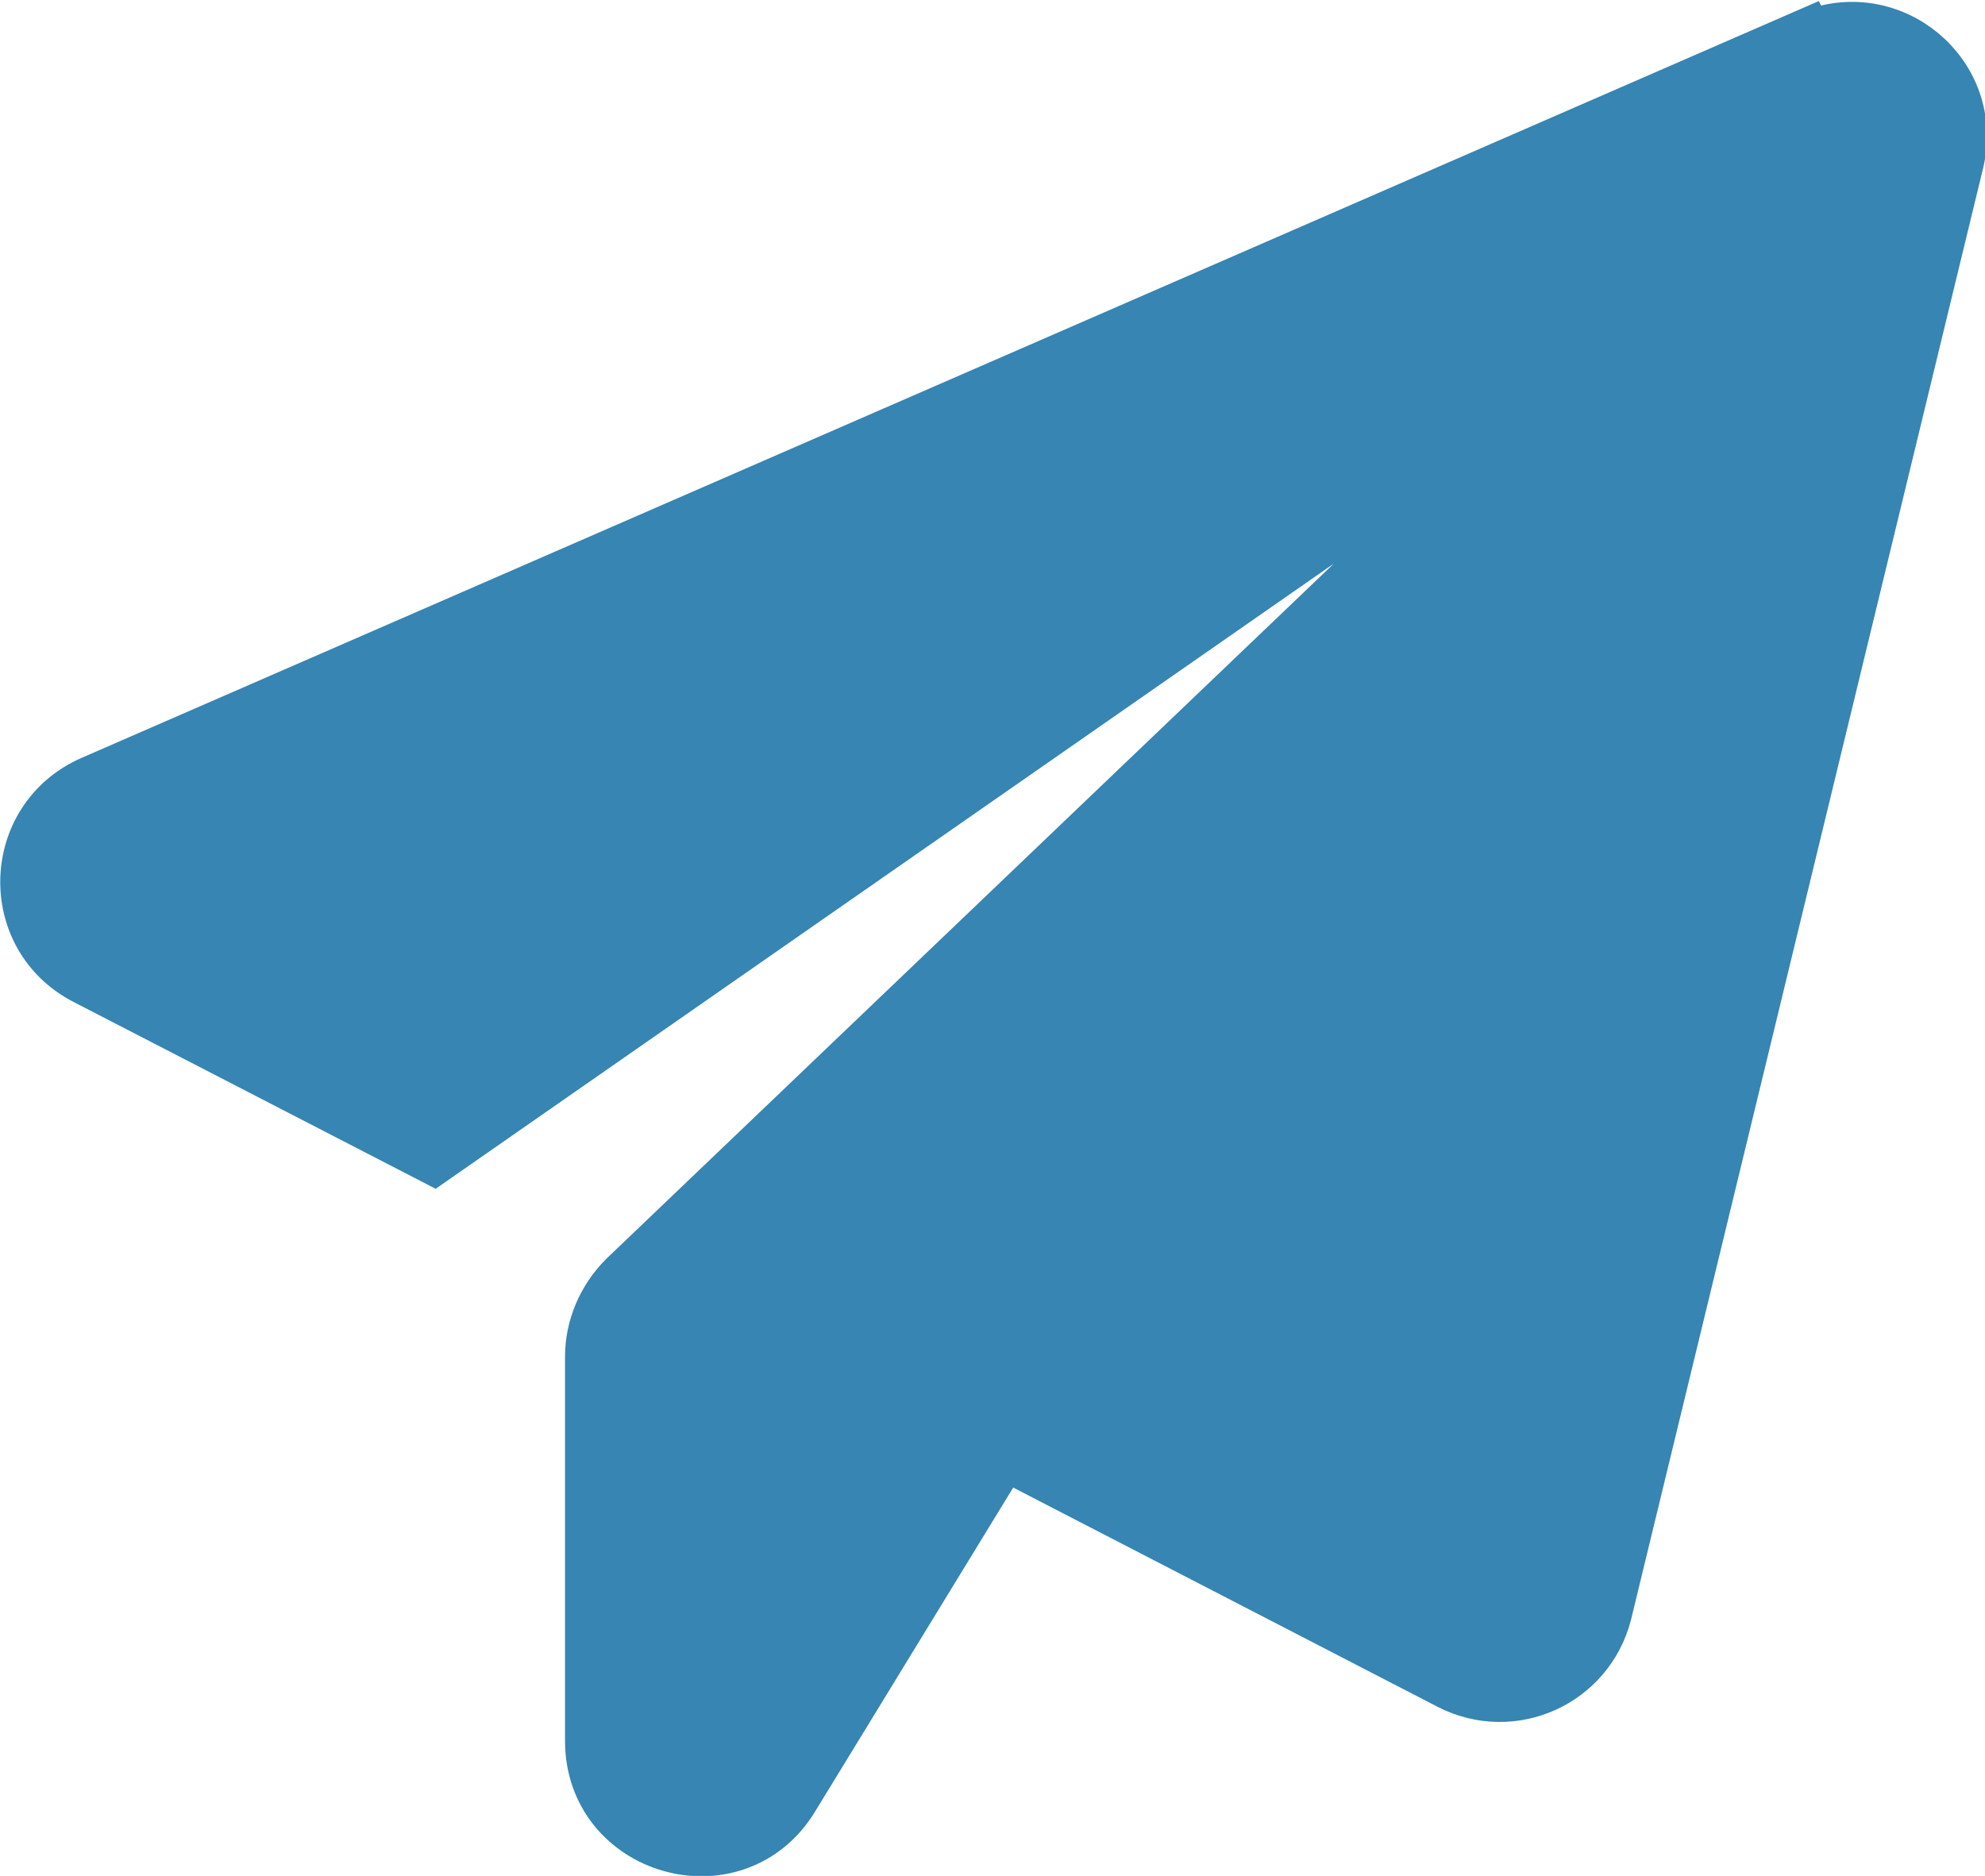 <?xml version="1.0" encoding="UTF-8"?>
<!DOCTYPE svg PUBLIC "-//W3C//DTD SVG 1.1//EN" "http://www.w3.org/Graphics/SVG/1.1/DTD/svg11.dtd">
<!-- Creator: CorelDRAW 2018 (64 Bit) -->
<svg xmlns="http://www.w3.org/2000/svg" xml:space="preserve" width="7.676mm" height="7.255mm" version="1.1" style="shape-rendering:geometricPrecision; text-rendering:geometricPrecision; image-rendering:optimizeQuality; fill-rule:evenodd; clip-rule:evenodd"
viewBox="0 0 16.02 15.14"
 xmlns:xlink="http://www.w3.org/1999/xlink">
 <defs>
  <style type="text/css">
   <![CDATA[
    .str0 {stroke:#3685B3;stroke-width:0.42;stroke-miterlimit:22.926}
    .fil0 {fill:#3685B3;fill-rule:nonzero}
   ]]>
  </style>
 </defs>
 <g id="Conteúdo_x0020_de_x0020_símbolos">
  <path class="fil0 str0" d="M14.58 0.28l-13.84 6.03c-0.68,0.3 -0.71,1.25 -0.05,1.59l2.81 1.45 8.36 -5.82c0.09,-0.06 0.18,0.01 0.18,0.09l-7 6.69c-0.17,0.17 -0.27,0.4 -0.27,0.64l0 3.1c0,0.89 1.17,1.22 1.63,0.46l1.7 -2.78 3.6 1.86c0.51,0.26 1.12,-0.02 1.26,-0.57l2.84 -11.71c0.17,-0.71 -0.54,-1.3 -1.21,-1.01z"/>
 </g>
</svg>
